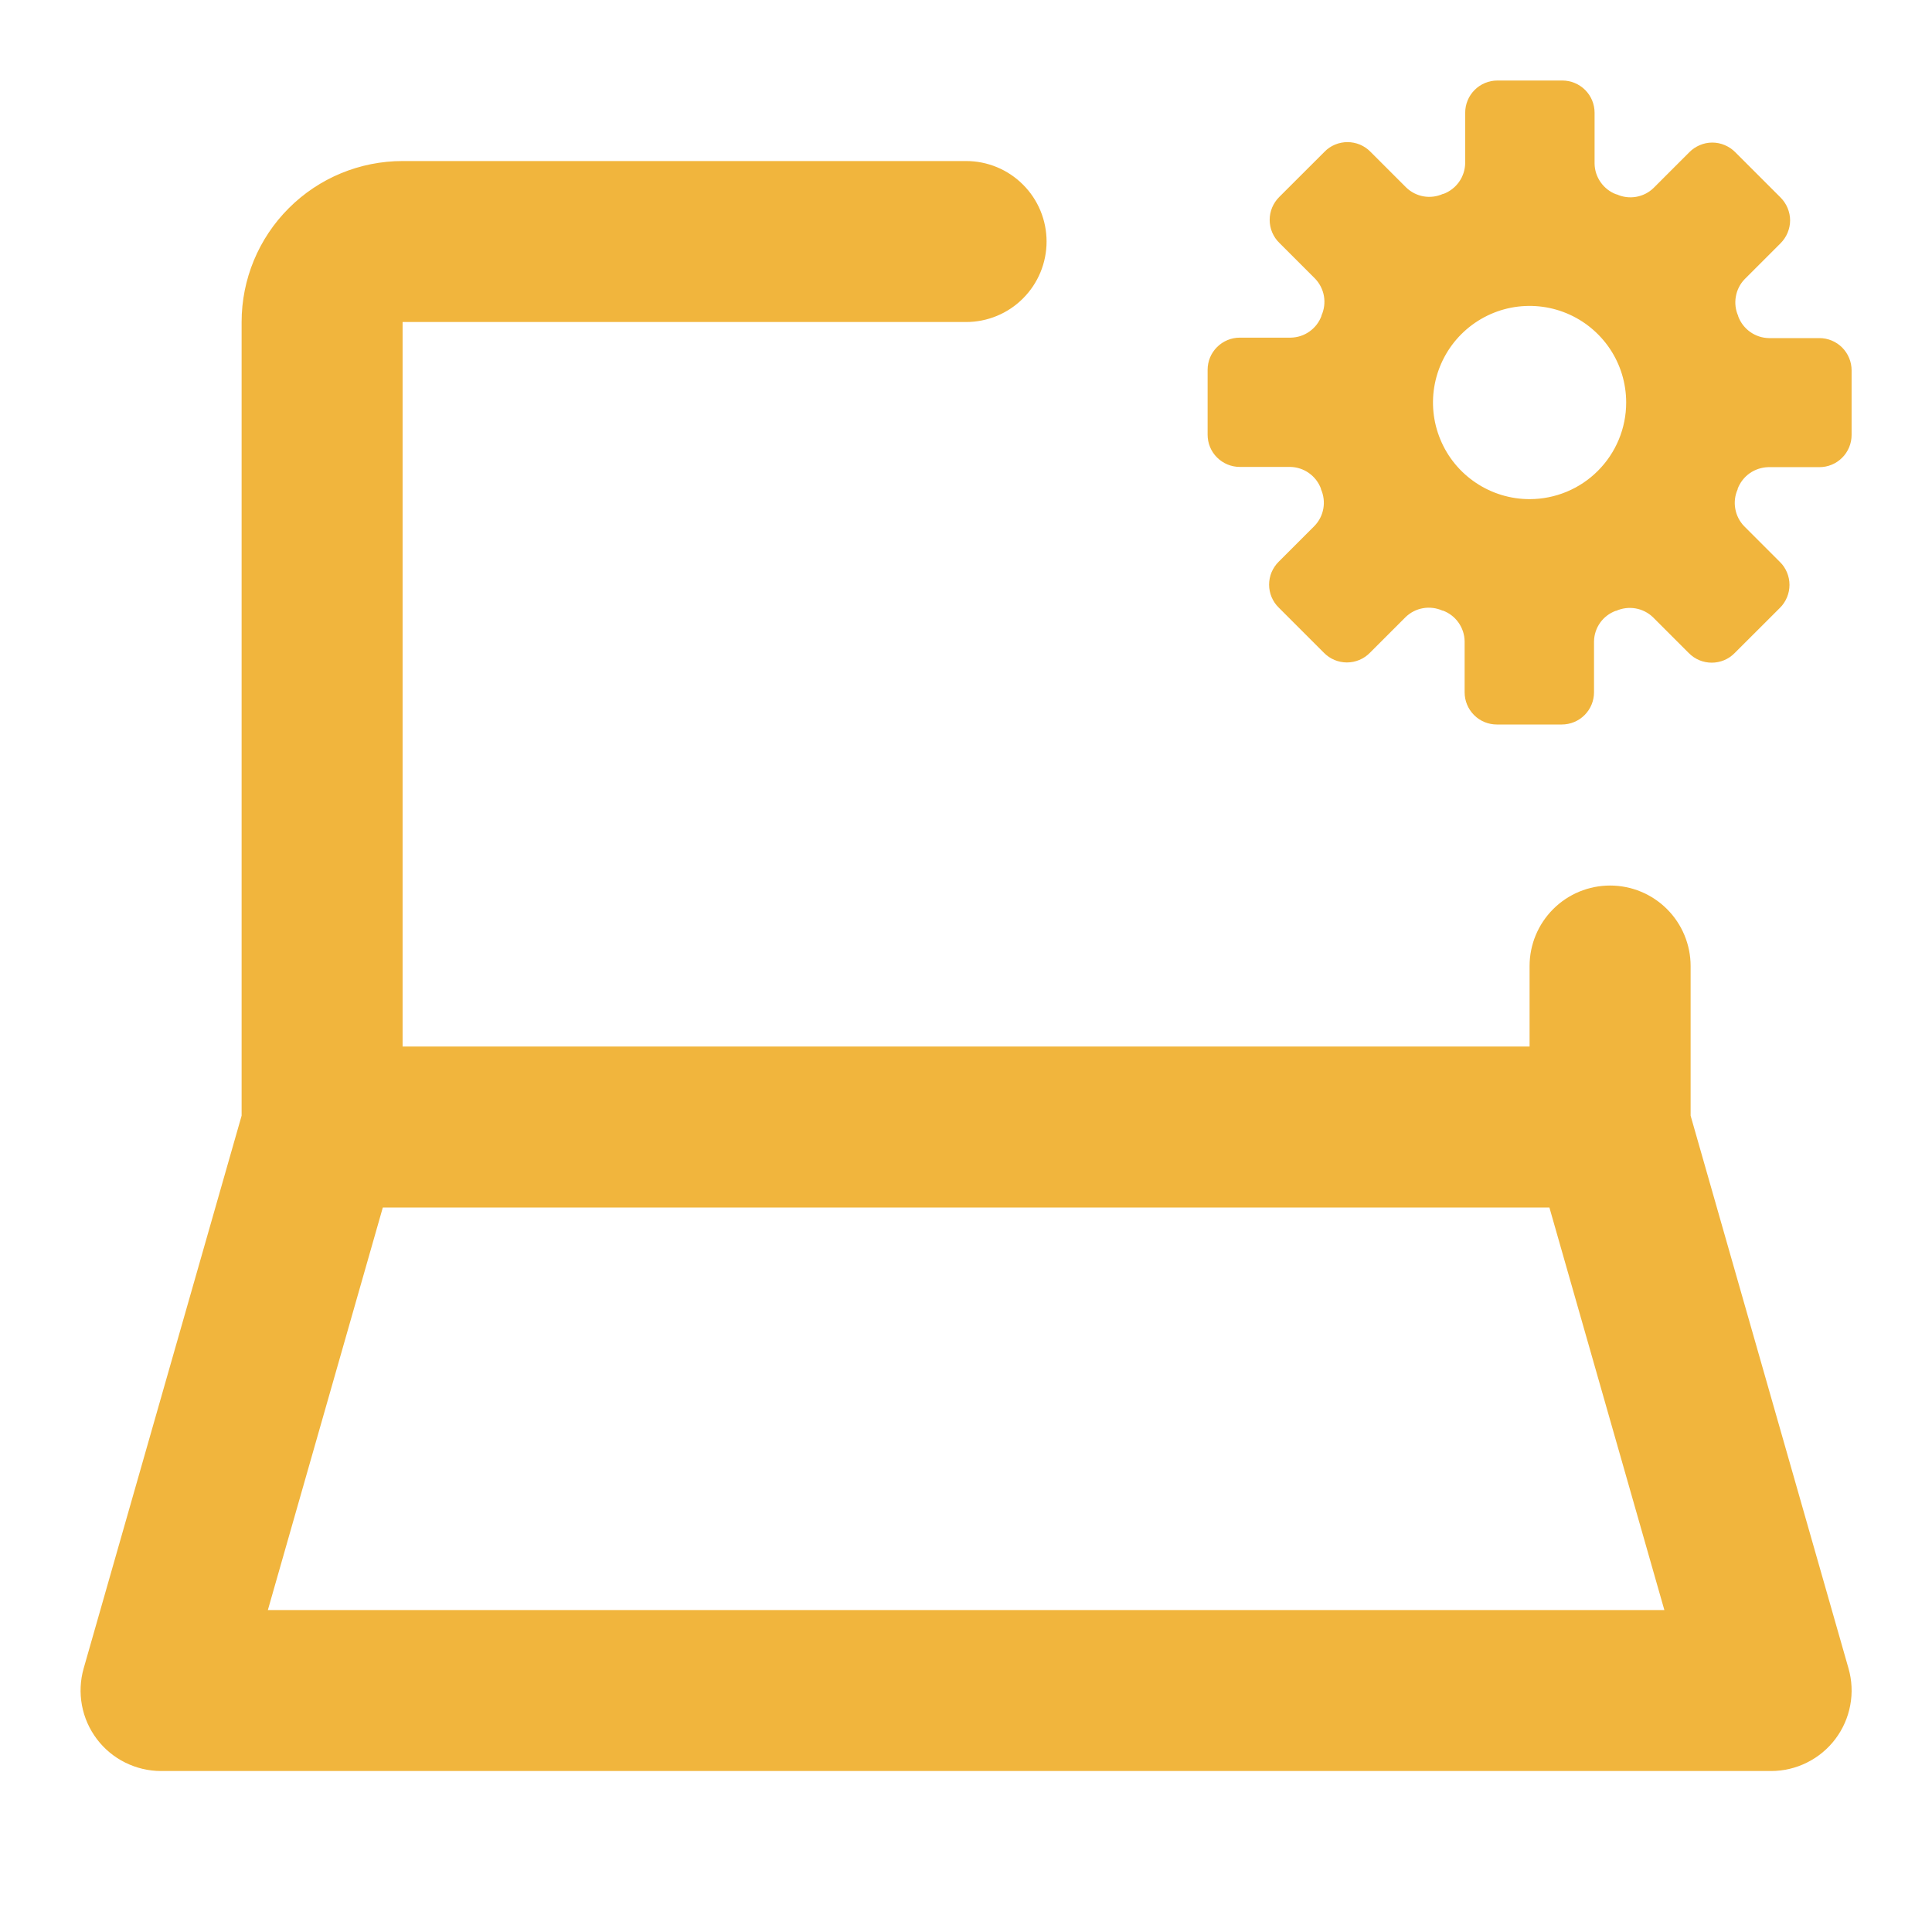 <svg width="34" height="34" viewBox="0 0 34 34" fill="none" xmlns="http://www.w3.org/2000/svg">
<g id="laptop-setting-svgrepo-com 1">
<path id="Vector" d="M29.752 19.634V17C29.752 16.625 29.602 16.264 29.337 15.999C29.071 15.733 28.711 15.584 28.335 15.584C27.959 15.584 27.599 15.733 27.333 15.999C27.068 16.264 26.918 16.625 26.918 17V18.417H7.085V5.667H17.002C17.377 5.667 17.738 5.518 18.003 5.252C18.269 4.986 18.418 4.626 18.418 4.25C18.418 3.875 18.269 3.514 18.003 3.249C17.738 2.983 17.377 2.834 17.002 2.834H7.085C6.334 2.834 5.613 3.132 5.082 3.664C4.55 4.195 4.252 4.916 4.252 5.667V19.634L1.472 29.362C1.412 29.573 1.402 29.795 1.442 30.01C1.482 30.226 1.572 30.429 1.704 30.604C1.836 30.779 2.007 30.921 2.203 31.018C2.4 31.116 2.616 31.167 2.835 31.167H31.168C31.388 31.167 31.604 31.116 31.8 31.018C31.996 30.921 32.167 30.779 32.299 30.604C32.431 30.429 32.521 30.226 32.561 30.01C32.602 29.795 32.591 29.573 32.531 29.362L29.752 19.634ZM4.714 28.334L6.737 21.25H27.267L29.29 28.334H4.714ZM32.018 5.95H31.129C31.011 5.948 30.897 5.91 30.801 5.842C30.705 5.774 30.631 5.678 30.59 5.568V5.561C30.542 5.454 30.527 5.335 30.548 5.219C30.568 5.103 30.622 4.996 30.704 4.912L31.333 4.283C31.386 4.23 31.429 4.167 31.458 4.098C31.487 4.028 31.503 3.954 31.503 3.878C31.503 3.803 31.487 3.729 31.458 3.659C31.429 3.59 31.386 3.527 31.333 3.474L30.538 2.679C30.485 2.625 30.422 2.583 30.353 2.554C30.283 2.524 30.209 2.509 30.134 2.509C30.058 2.509 29.984 2.524 29.914 2.554C29.845 2.583 29.782 2.625 29.729 2.679L29.1 3.308C29.016 3.39 28.909 3.444 28.793 3.464C28.677 3.484 28.558 3.469 28.451 3.42H28.443C28.333 3.379 28.238 3.305 28.17 3.209C28.102 3.113 28.064 2.999 28.062 2.882V1.984C28.062 1.833 28.002 1.689 27.896 1.583C27.789 1.477 27.645 1.417 27.495 1.417H26.352C26.201 1.417 26.057 1.477 25.951 1.583C25.845 1.689 25.785 1.833 25.785 1.984V2.873C25.782 2.991 25.745 3.105 25.677 3.201C25.609 3.297 25.514 3.37 25.404 3.412H25.395C25.288 3.46 25.169 3.476 25.054 3.456C24.938 3.436 24.831 3.381 24.747 3.3L24.118 2.671C24.065 2.617 24.002 2.574 23.933 2.545C23.863 2.516 23.788 2.501 23.713 2.501C23.638 2.501 23.563 2.516 23.494 2.545C23.424 2.574 23.361 2.617 23.309 2.671L22.514 3.465C22.46 3.518 22.418 3.581 22.388 3.651C22.359 3.72 22.344 3.795 22.344 3.87C22.344 3.945 22.359 4.02 22.388 4.089C22.418 4.159 22.46 4.222 22.514 4.274L23.143 4.903C23.224 4.988 23.279 5.095 23.299 5.21C23.319 5.326 23.304 5.445 23.256 5.552V5.559C23.215 5.67 23.142 5.765 23.046 5.833C22.95 5.902 22.836 5.939 22.718 5.942H21.818C21.668 5.942 21.524 6.002 21.418 6.108C21.311 6.214 21.252 6.358 21.252 6.508V7.65C21.252 7.801 21.311 7.945 21.418 8.051C21.524 8.157 21.668 8.217 21.818 8.217H22.708C22.826 8.22 22.94 8.257 23.035 8.325C23.131 8.393 23.205 8.488 23.246 8.598V8.607C23.294 8.714 23.309 8.833 23.289 8.948C23.269 9.064 23.215 9.171 23.133 9.255L22.504 9.884C22.45 9.937 22.408 10 22.378 10.069C22.349 10.139 22.334 10.214 22.334 10.289C22.334 10.364 22.349 10.439 22.378 10.508C22.408 10.578 22.45 10.641 22.504 10.693L23.299 11.488C23.352 11.542 23.415 11.585 23.484 11.614C23.553 11.643 23.628 11.658 23.703 11.658C23.779 11.658 23.853 11.643 23.922 11.614C23.992 11.585 24.055 11.542 24.108 11.488L24.737 10.859C24.821 10.778 24.928 10.723 25.044 10.703C25.159 10.683 25.278 10.698 25.386 10.746H25.394C25.504 10.787 25.599 10.86 25.667 10.956C25.735 11.052 25.773 11.166 25.775 11.284V12.184C25.775 12.334 25.835 12.478 25.941 12.584C26.047 12.691 26.192 12.75 26.342 12.75H27.485C27.635 12.75 27.779 12.691 27.886 12.584C27.992 12.478 28.052 12.334 28.052 12.184V11.288C28.054 11.171 28.091 11.056 28.159 10.96C28.227 10.864 28.323 10.791 28.433 10.75H28.441C28.548 10.702 28.667 10.687 28.783 10.707C28.899 10.727 29.006 10.782 29.09 10.863L29.719 11.492C29.772 11.546 29.835 11.589 29.904 11.618C29.974 11.647 30.048 11.662 30.124 11.662C30.199 11.662 30.273 11.647 30.343 11.618C30.412 11.589 30.475 11.546 30.528 11.492L31.323 10.698C31.377 10.645 31.419 10.582 31.448 10.512C31.477 10.443 31.492 10.368 31.492 10.293C31.492 10.218 31.477 10.143 31.448 10.074C31.419 10.004 31.377 9.941 31.323 9.889L30.694 9.26C30.612 9.175 30.558 9.068 30.538 8.953C30.517 8.837 30.532 8.718 30.58 8.611V8.602C30.622 8.492 30.695 8.397 30.791 8.329C30.887 8.262 31.001 8.224 31.119 8.221H32.018C32.093 8.221 32.166 8.207 32.235 8.178C32.304 8.15 32.366 8.108 32.419 8.055C32.472 8.003 32.513 7.94 32.542 7.871C32.57 7.803 32.585 7.729 32.585 7.655V6.517C32.585 6.367 32.525 6.223 32.419 6.116C32.313 6.01 32.169 5.95 32.018 5.95ZM26.918 8.784C26.582 8.784 26.253 8.684 25.974 8.497C25.694 8.31 25.476 8.045 25.348 7.734C25.219 7.424 25.185 7.082 25.251 6.752C25.317 6.422 25.479 6.119 25.716 5.882C25.954 5.644 26.257 5.482 26.587 5.416C26.916 5.351 27.258 5.384 27.569 5.513C27.88 5.642 28.145 5.86 28.332 6.139C28.519 6.419 28.618 6.747 28.618 7.084C28.618 7.535 28.439 7.967 28.12 8.286C27.802 8.605 27.369 8.784 26.918 8.784Z" fill="#F1B53D"/>
</g>
</svg>
